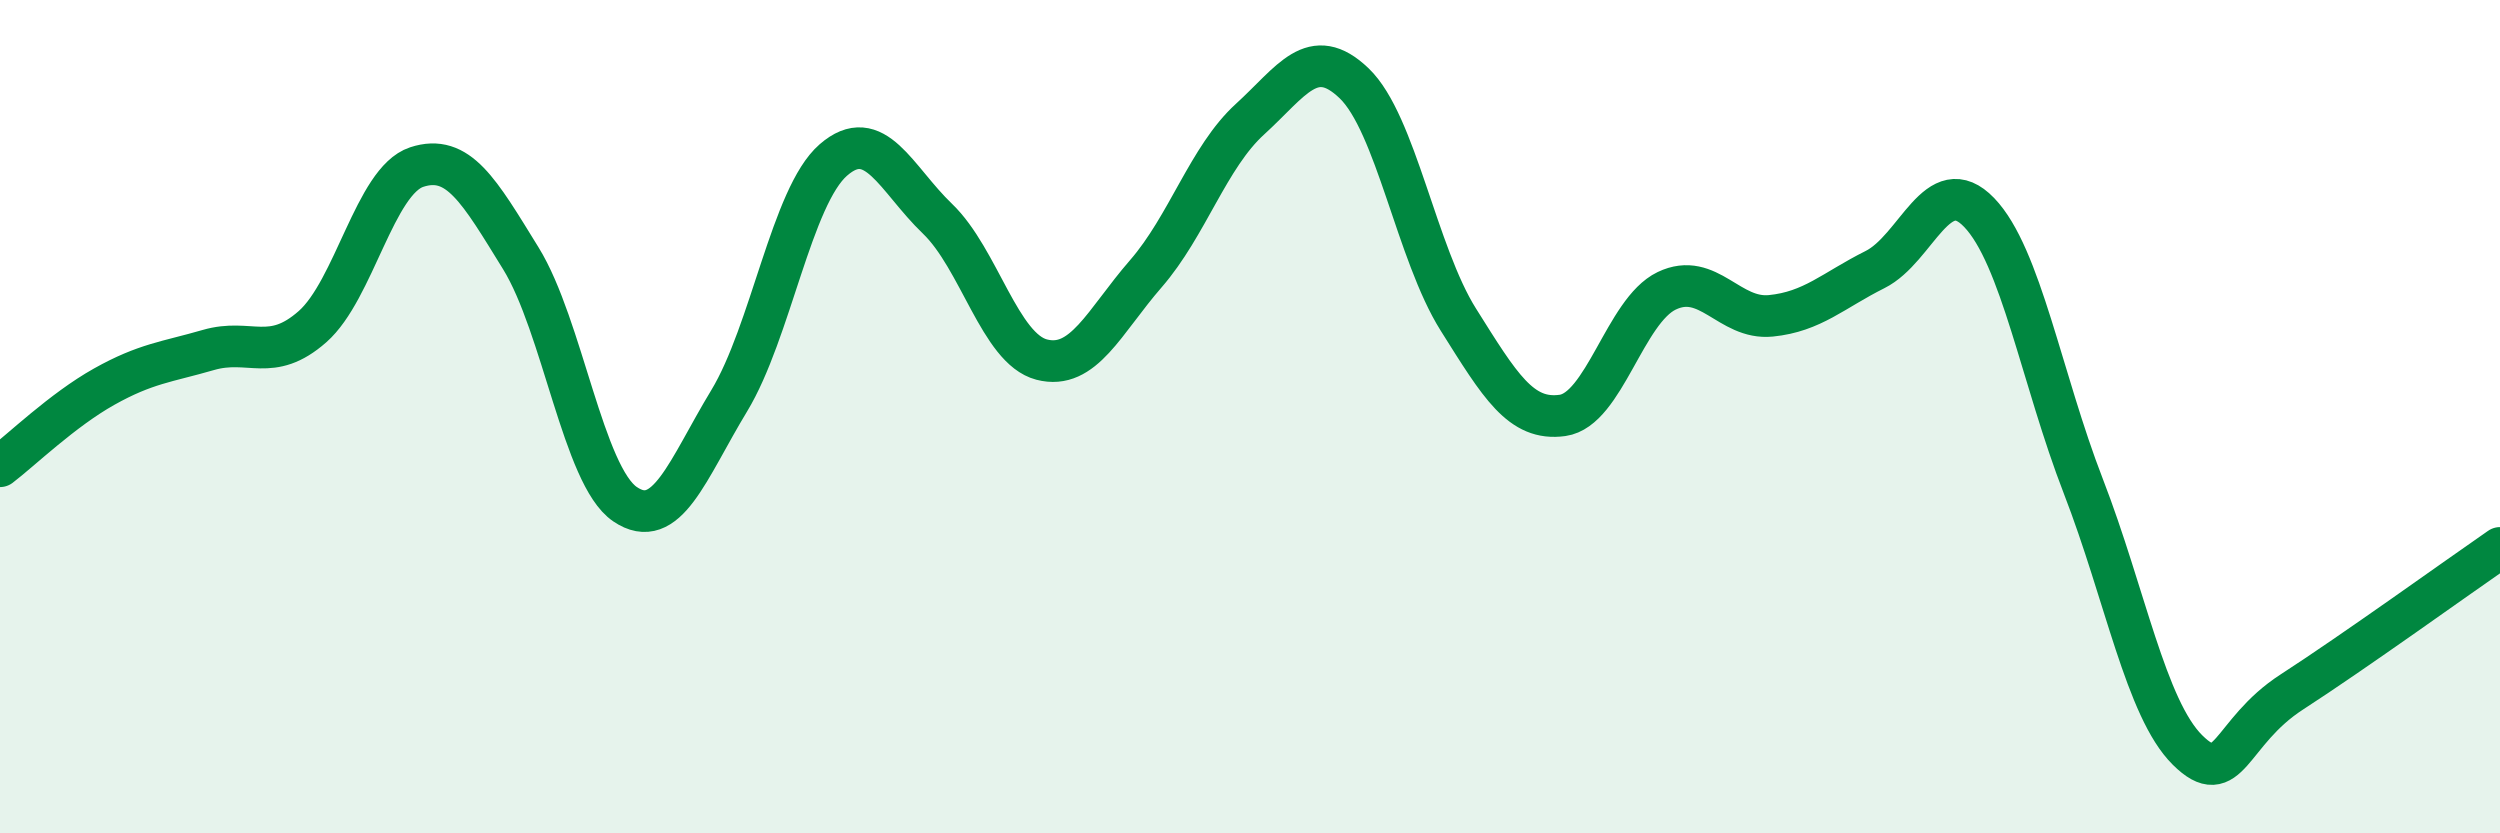 
    <svg width="60" height="20" viewBox="0 0 60 20" xmlns="http://www.w3.org/2000/svg">
      <path
        d="M 0,11.19 C 0.5,10.81 1.5,9.84 2.5,9.28 C 3.5,8.72 4,8.69 5,8.4 C 6,8.11 6.5,8.72 7.5,7.84 C 8.5,6.96 9,4.34 10,4.01 C 11,3.68 11.5,4.58 12.5,6.2 C 13.5,7.82 14,11.42 15,12.1 C 16,12.78 16.5,11.27 17.5,9.62 C 18.5,7.97 19,4.71 20,3.84 C 21,2.97 21.5,4.29 22.5,5.25 C 23.5,6.21 24,8.37 25,8.63 C 26,8.89 26.5,7.72 27.5,6.57 C 28.5,5.42 29,3.77 30,2.86 C 31,1.95 31.5,1.04 32.5,2 C 33.5,2.96 34,6.08 35,7.67 C 36,9.26 36.5,10.11 37.5,9.97 C 38.5,9.83 39,7.46 40,6.98 C 41,6.5 41.5,7.68 42.5,7.58 C 43.5,7.48 44,6.97 45,6.47 C 46,5.97 46.5,4.06 47.5,5.1 C 48.5,6.14 49,9.09 50,11.67 C 51,14.25 51.5,17.01 52.5,18 C 53.5,18.99 53.5,17.58 55,16.61 C 56.5,15.64 59,13.84 60,13.15L60 20L0 20Z"
        fill="#008740"
        opacity="0.1"
        stroke-linecap="round"
        stroke-linejoin="round"
      />
      <path
        d="M 0,11.19 C 0.5,10.81 1.5,9.84 2.5,9.28 C 3.5,8.72 4,8.69 5,8.4 C 6,8.11 6.5,8.72 7.5,7.84 C 8.5,6.96 9,4.34 10,4.01 C 11,3.68 11.5,4.58 12.5,6.2 C 13.5,7.82 14,11.42 15,12.1 C 16,12.78 16.5,11.27 17.5,9.62 C 18.5,7.97 19,4.71 20,3.84 C 21,2.97 21.5,4.29 22.5,5.25 C 23.5,6.21 24,8.37 25,8.63 C 26,8.89 26.5,7.72 27.5,6.57 C 28.5,5.42 29,3.77 30,2.86 C 31,1.95 31.5,1.04 32.5,2 C 33.5,2.96 34,6.08 35,7.67 C 36,9.26 36.5,10.11 37.5,9.97 C 38.5,9.83 39,7.46 40,6.98 C 41,6.5 41.5,7.68 42.5,7.58 C 43.5,7.48 44,6.97 45,6.47 C 46,5.97 46.5,4.06 47.5,5.1 C 48.5,6.14 49,9.09 50,11.67 C 51,14.25 51.5,17.01 52.5,18 C 53.5,18.99 53.5,17.58 55,16.61 C 56.5,15.64 59,13.84 60,13.15"
        stroke="#008740"
        stroke-width="1"
        fill="none"
        stroke-linecap="round"
        stroke-linejoin="round"
      />
    </svg>
  